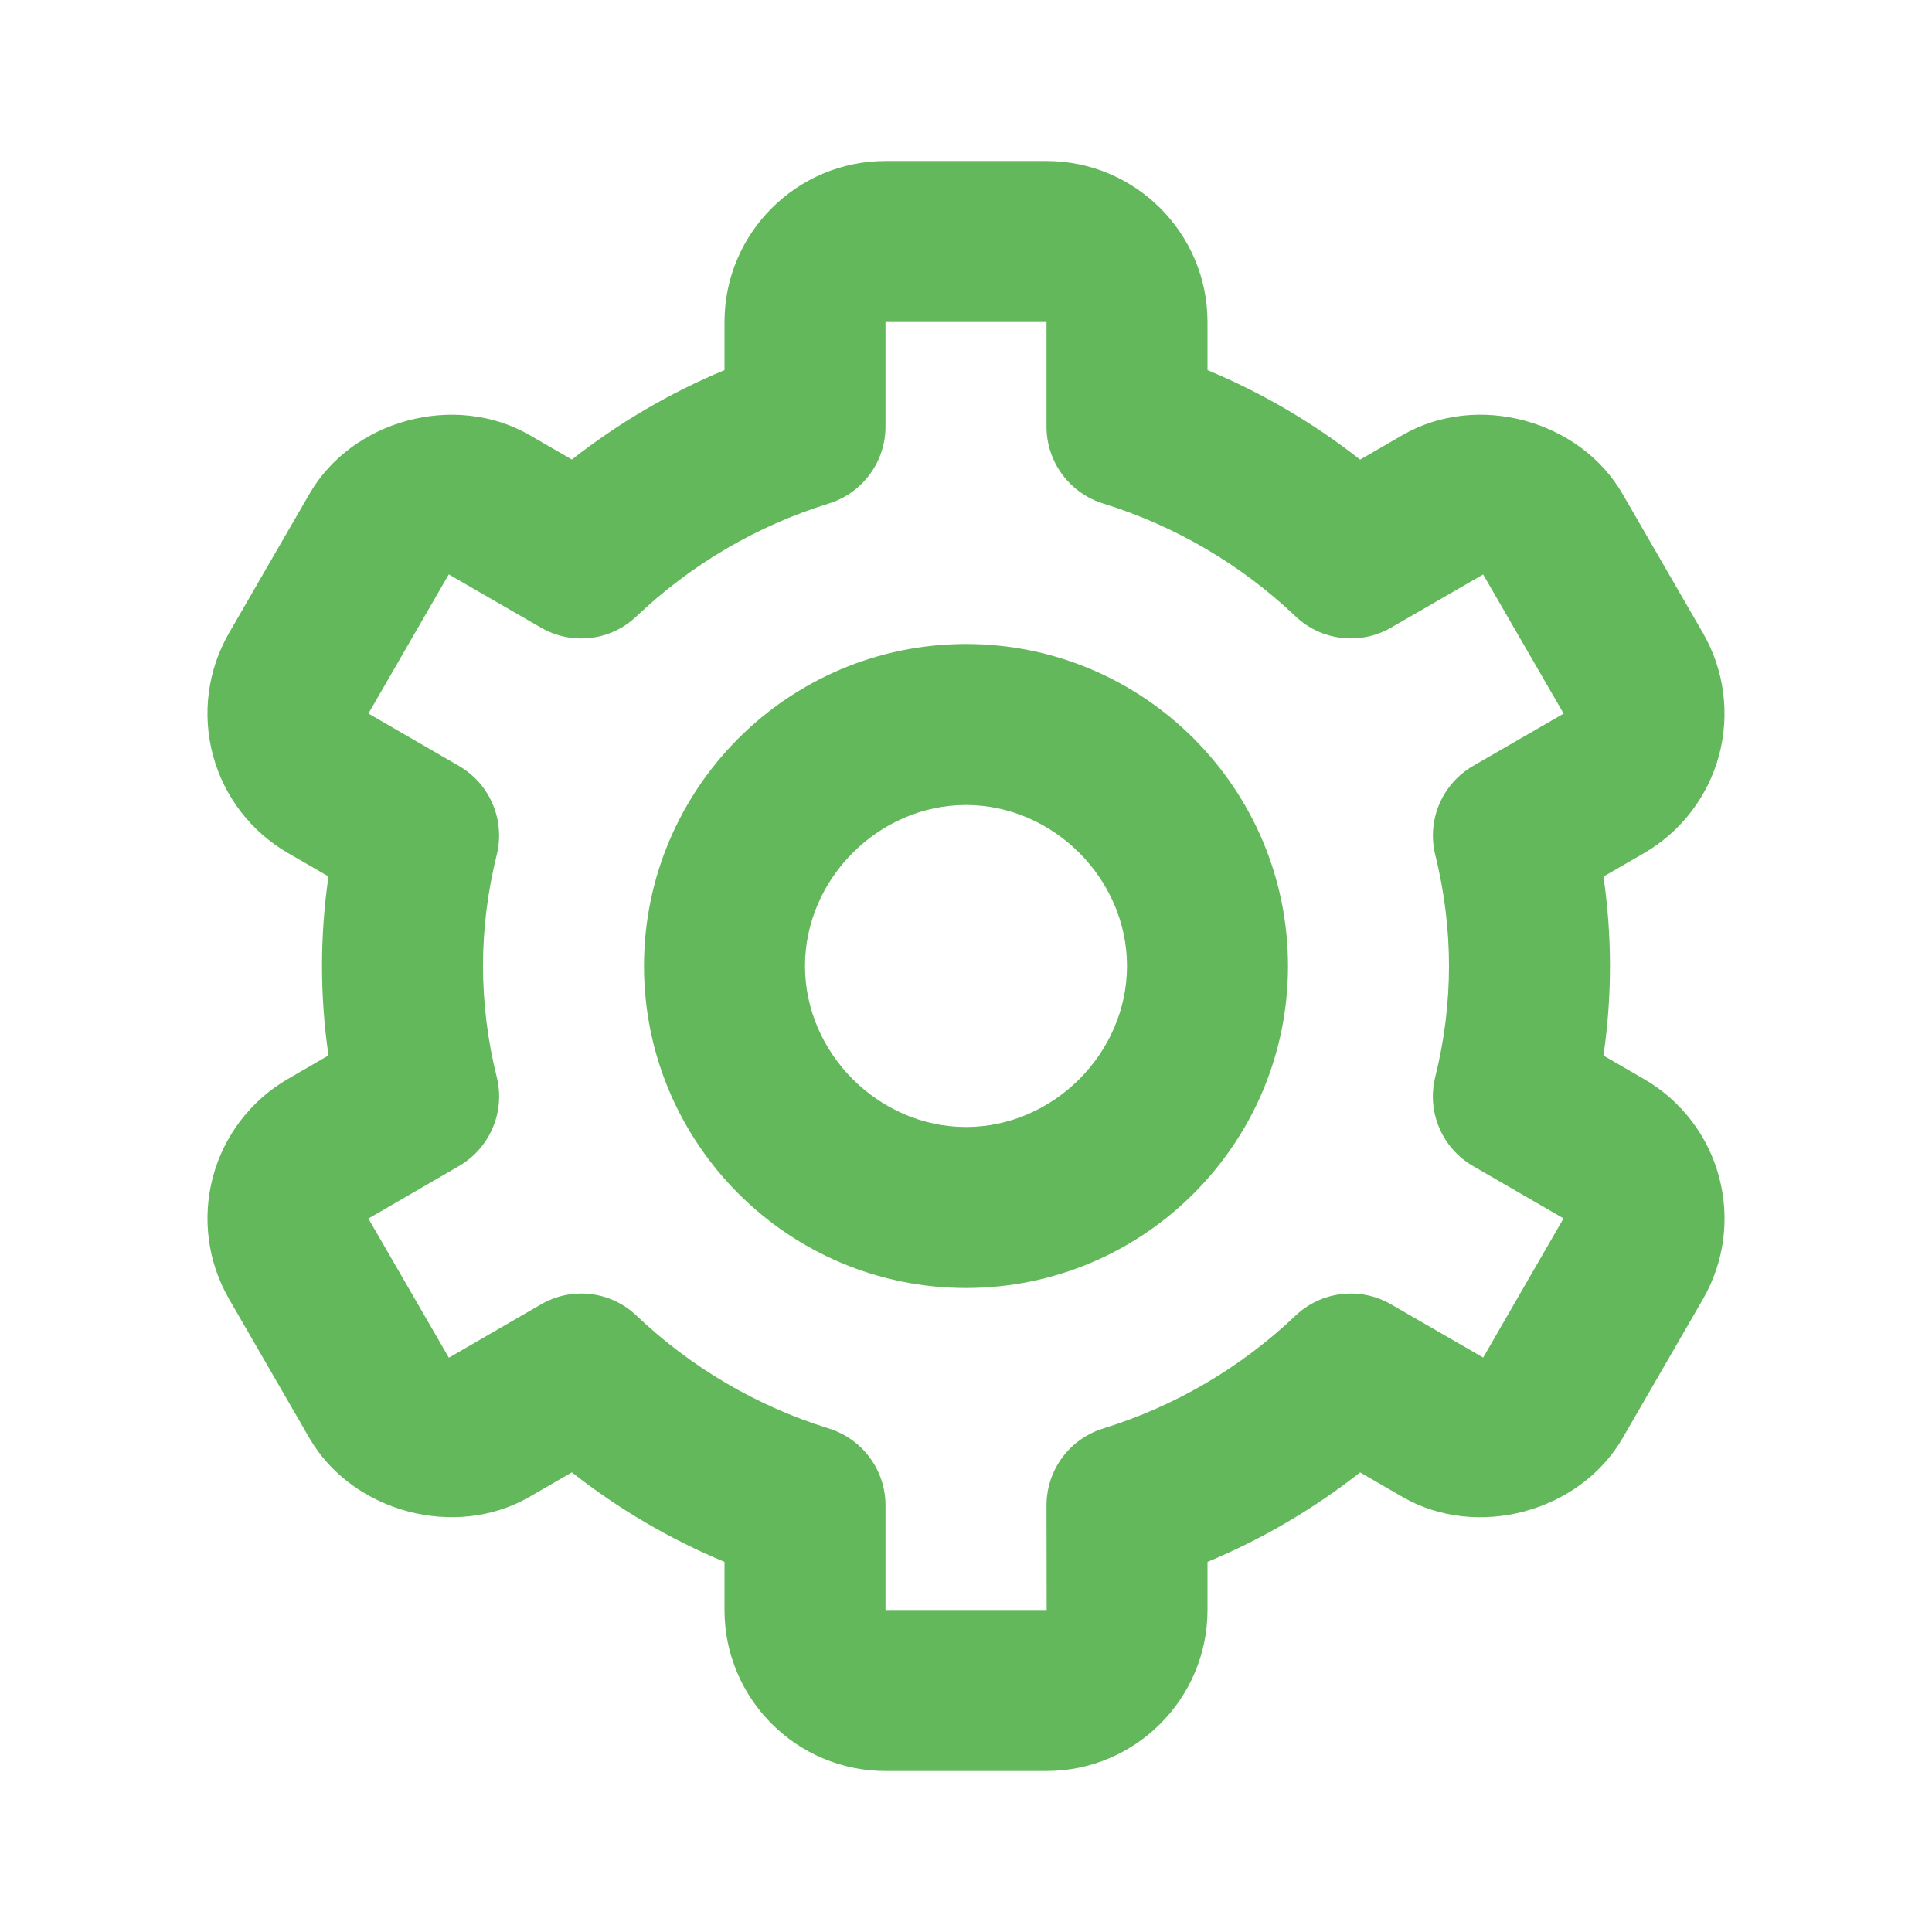 <svg xmlns="http://www.w3.org/2000/svg" width="36" height="36" viewBox="0 0 36 36" fill="none"><path d="M18 24C21.309 24 24 21.309 24 18C24 14.691 21.309 12 18 12C14.691 12 12 14.691 12 18C12 21.309 14.691 24 18 24ZM18 15C19.626 15 21 16.374 21 18C21 19.626 19.626 21 18 21C16.374 21 15 19.626 15 18C15 16.374 16.374 15 18 15Z" fill="#62B85A"></path><path d="M4.267 24.204L5.767 26.799C6.564 28.174 8.481 28.691 9.862 27.894L10.656 27.435C11.524 28.118 12.481 28.679 13.5 29.103V30C13.5 31.654 14.845 33 16.5 33H19.5C21.154 33 22.5 31.654 22.5 30V29.103C23.519 28.679 24.476 28.118 25.344 27.436L26.137 27.895C27.522 28.691 29.434 28.177 30.234 26.799L31.733 24.206C32.13 23.517 32.238 22.698 32.032 21.93C31.827 21.161 31.324 20.506 30.636 20.108L29.878 19.669C30.04 18.563 30.04 17.44 29.878 16.334L30.636 15.896C31.324 15.497 31.826 14.841 32.032 14.073C32.237 13.305 32.13 12.486 31.733 11.797L30.234 9.204C29.438 7.824 27.522 7.306 26.137 8.106L25.344 8.565C24.476 7.882 23.519 7.321 22.5 6.897V6C22.5 4.346 21.154 3 19.5 3H16.5C14.845 3 13.5 4.346 13.5 6V6.897C12.481 7.321 11.524 7.882 10.656 8.563L9.862 8.104C8.476 7.308 6.562 7.824 5.766 9.203L4.267 11.796C3.87 12.485 3.762 13.303 3.968 14.072C4.173 14.84 4.676 15.496 5.364 15.894L6.121 16.332C5.96 17.438 5.96 18.561 6.121 19.666L5.364 20.105C4.676 20.503 4.174 21.159 3.968 21.928C3.763 22.696 3.87 23.515 4.267 24.204ZM9.256 20.067C9.087 19.391 9.001 18.697 9 18C9 17.307 9.087 16.611 9.255 15.933C9.334 15.617 9.308 15.284 9.181 14.984C9.054 14.684 8.832 14.434 8.55 14.271L6.865 13.296L8.362 10.703L10.08 11.695C10.36 11.858 10.685 11.924 11.007 11.886C11.328 11.848 11.628 11.706 11.862 11.482C12.877 10.517 14.101 9.799 15.438 9.384C15.745 9.29 16.014 9.1 16.205 8.842C16.397 8.584 16.5 8.271 16.5 7.95V6H19.5V7.95C19.5 8.271 19.603 8.584 19.794 8.842C19.986 9.1 20.255 9.29 20.562 9.384C21.899 9.8 23.123 10.518 24.138 11.482C24.372 11.706 24.672 11.847 24.994 11.885C25.315 11.924 25.64 11.857 25.92 11.695L27.636 10.704L29.136 13.297L27.45 14.271C27.168 14.434 26.947 14.684 26.819 14.984C26.692 15.284 26.666 15.617 26.745 15.933C26.913 16.611 27 17.307 27 18C27 18.692 26.913 19.387 26.744 20.067C26.665 20.383 26.691 20.716 26.819 21.016C26.946 21.316 27.168 21.566 27.45 21.729L29.134 22.703L27.637 25.296L25.92 24.305C25.64 24.142 25.315 24.075 24.993 24.114C24.672 24.152 24.372 24.294 24.138 24.517C23.123 25.483 21.899 26.201 20.562 26.616C20.255 26.71 19.986 26.9 19.794 27.158C19.603 27.416 19.5 27.729 19.5 28.05L19.503 30H16.5V28.05C16.5 27.729 16.397 27.416 16.205 27.158C16.014 26.9 15.745 26.71 15.438 26.616C14.101 26.2 12.877 25.482 11.862 24.517C11.628 24.293 11.328 24.151 11.006 24.113C10.685 24.075 10.36 24.142 10.08 24.306L8.364 25.299L6.864 22.706L8.55 21.729C8.832 21.566 9.054 21.316 9.181 21.016C9.309 20.716 9.335 20.383 9.256 20.067Z" fill="#62B85A"></path></svg>